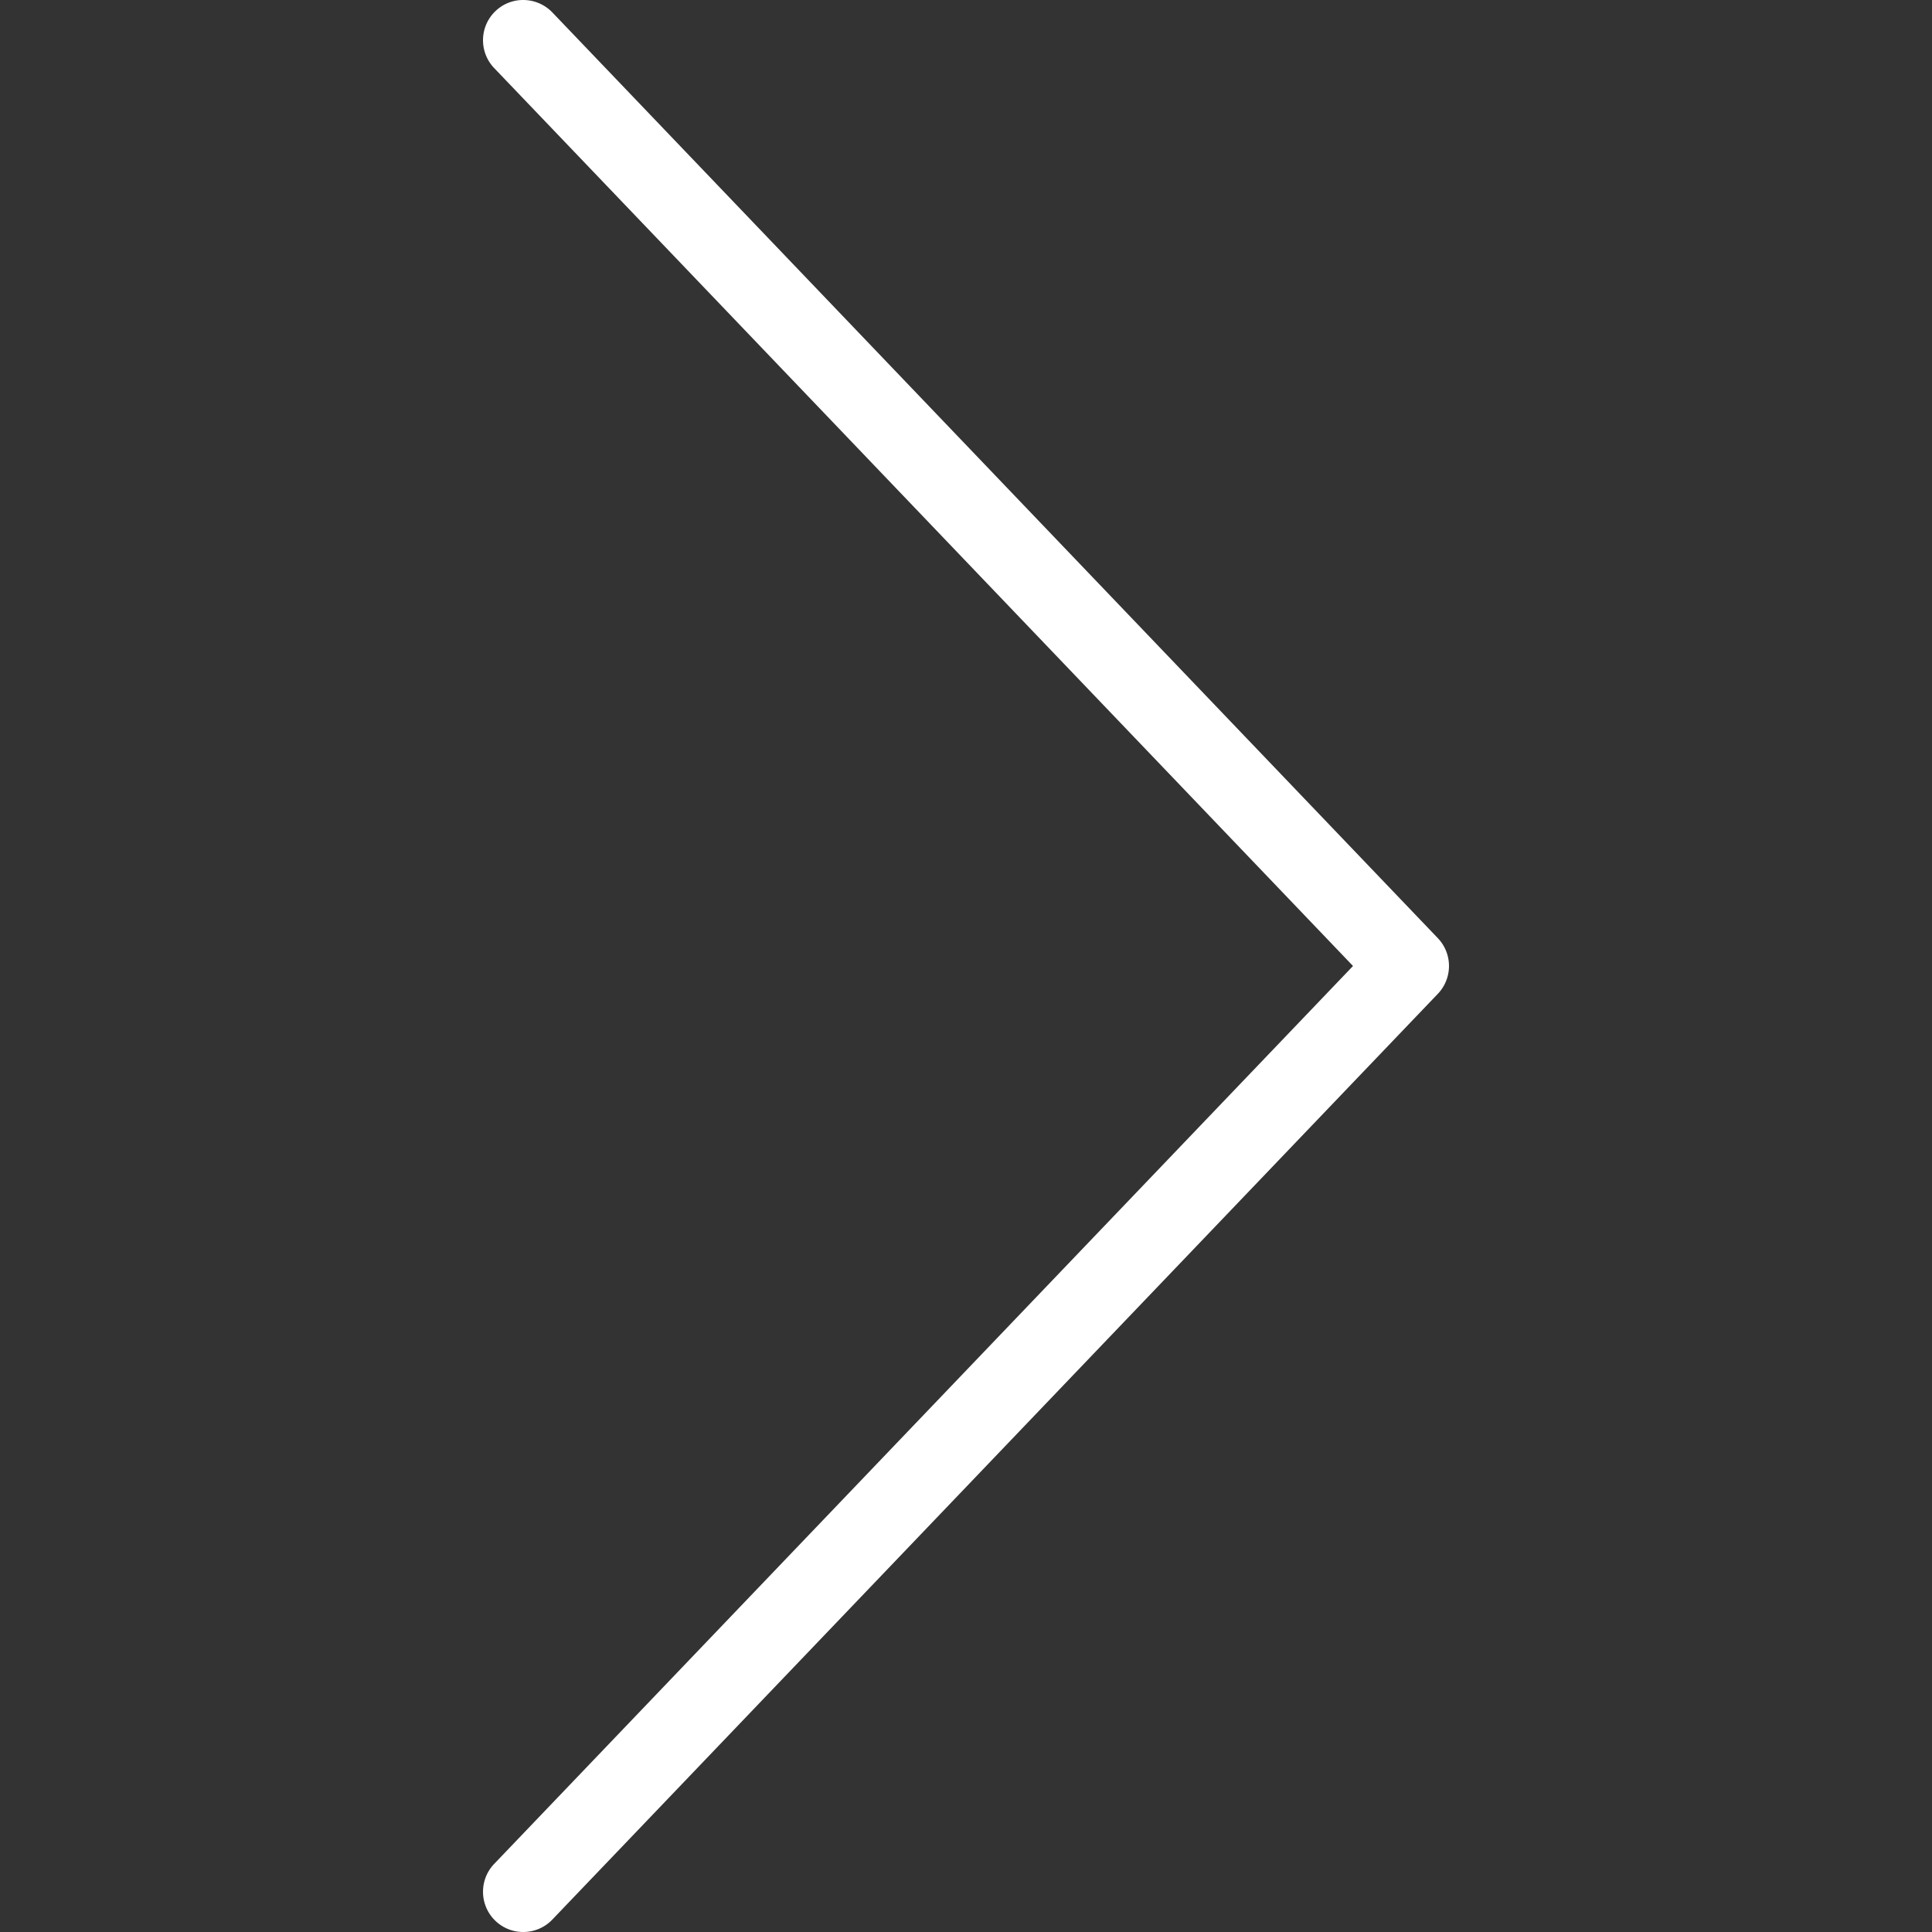 <svg xmlns="http://www.w3.org/2000/svg" viewBox="0 0 511.995 511.995"><rect x="0" y="0" width="511.995" height="511.995" fill="#333333" stroke="none"/><path d="M381.039 248.62L146.373 3.287C142.29-.942 135.54-1.13 131.29 2.954c-4.25 4.073-4.396 10.823-.333 15.083L358.56 255.995 130.956 493.954c-4.063 4.26-3.917 11.01.333 15.083a10.63 10.63 0 007.375 2.958 10.65 10.65 0 007.708-3.292L381.039 263.37c3.938-4.125 3.938-10.625 0-14.75z" fill="#fff"/></svg>